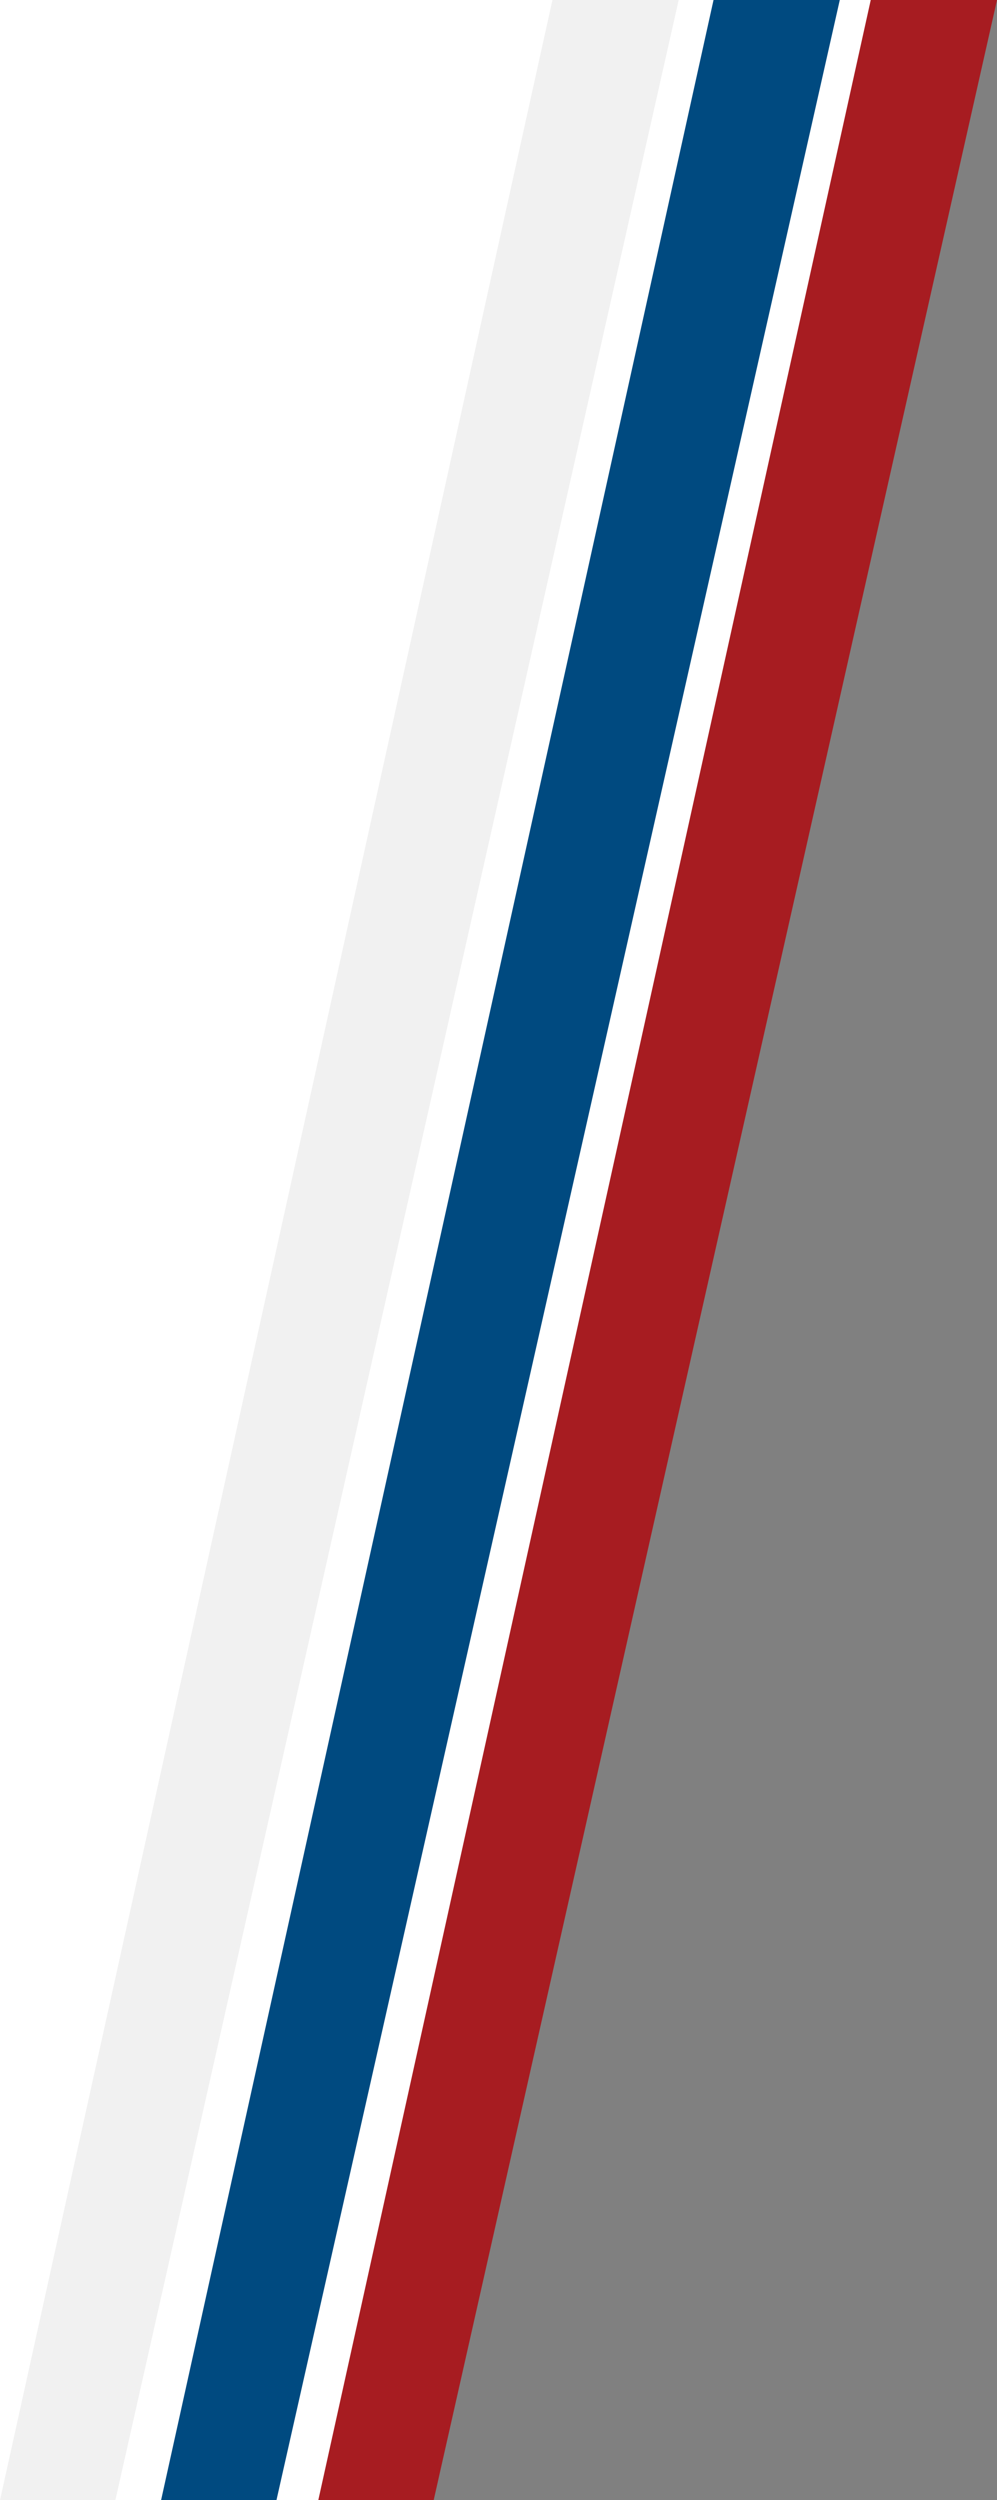 <?xml version="1.0" encoding="UTF-8"?>
<svg xmlns="http://www.w3.org/2000/svg" width="229" height="574" viewBox="0 0 229 574" fill="none">
  <rect x="0" y="0" width="229" height="574" fill="#808080" stroke="none"/>
  <rect width="94" height="574" fill="white"></rect>
  <rect x="61" width="94" height="228" fill="white"></rect>
  <path fill-rule="evenodd" clip-rule="evenodd" d="M224.5 0L129 7.10378e-05L2 574L94.5 574L224.5 0Z" fill="white"></path>
  <path fill-rule="evenodd" clip-rule="evenodd" d="M229 0L200 5.63079e-07L73.11 574H99.612L229 0Z" fill="#A71C21"></path>
  <path fill-rule="evenodd" clip-rule="evenodd" d="M178.39 2.8154e-07L163.89 5.63079e-07L37 574H63.502L192.89 0L178.39 2.8154e-07Z" fill="#004A80"></path>
  <path fill-rule="evenodd" clip-rule="evenodd" d="M155.889 0H126.889L0 573.999H26.502L155.889 0Z" fill="#F1F1F1"></path>
</svg>
